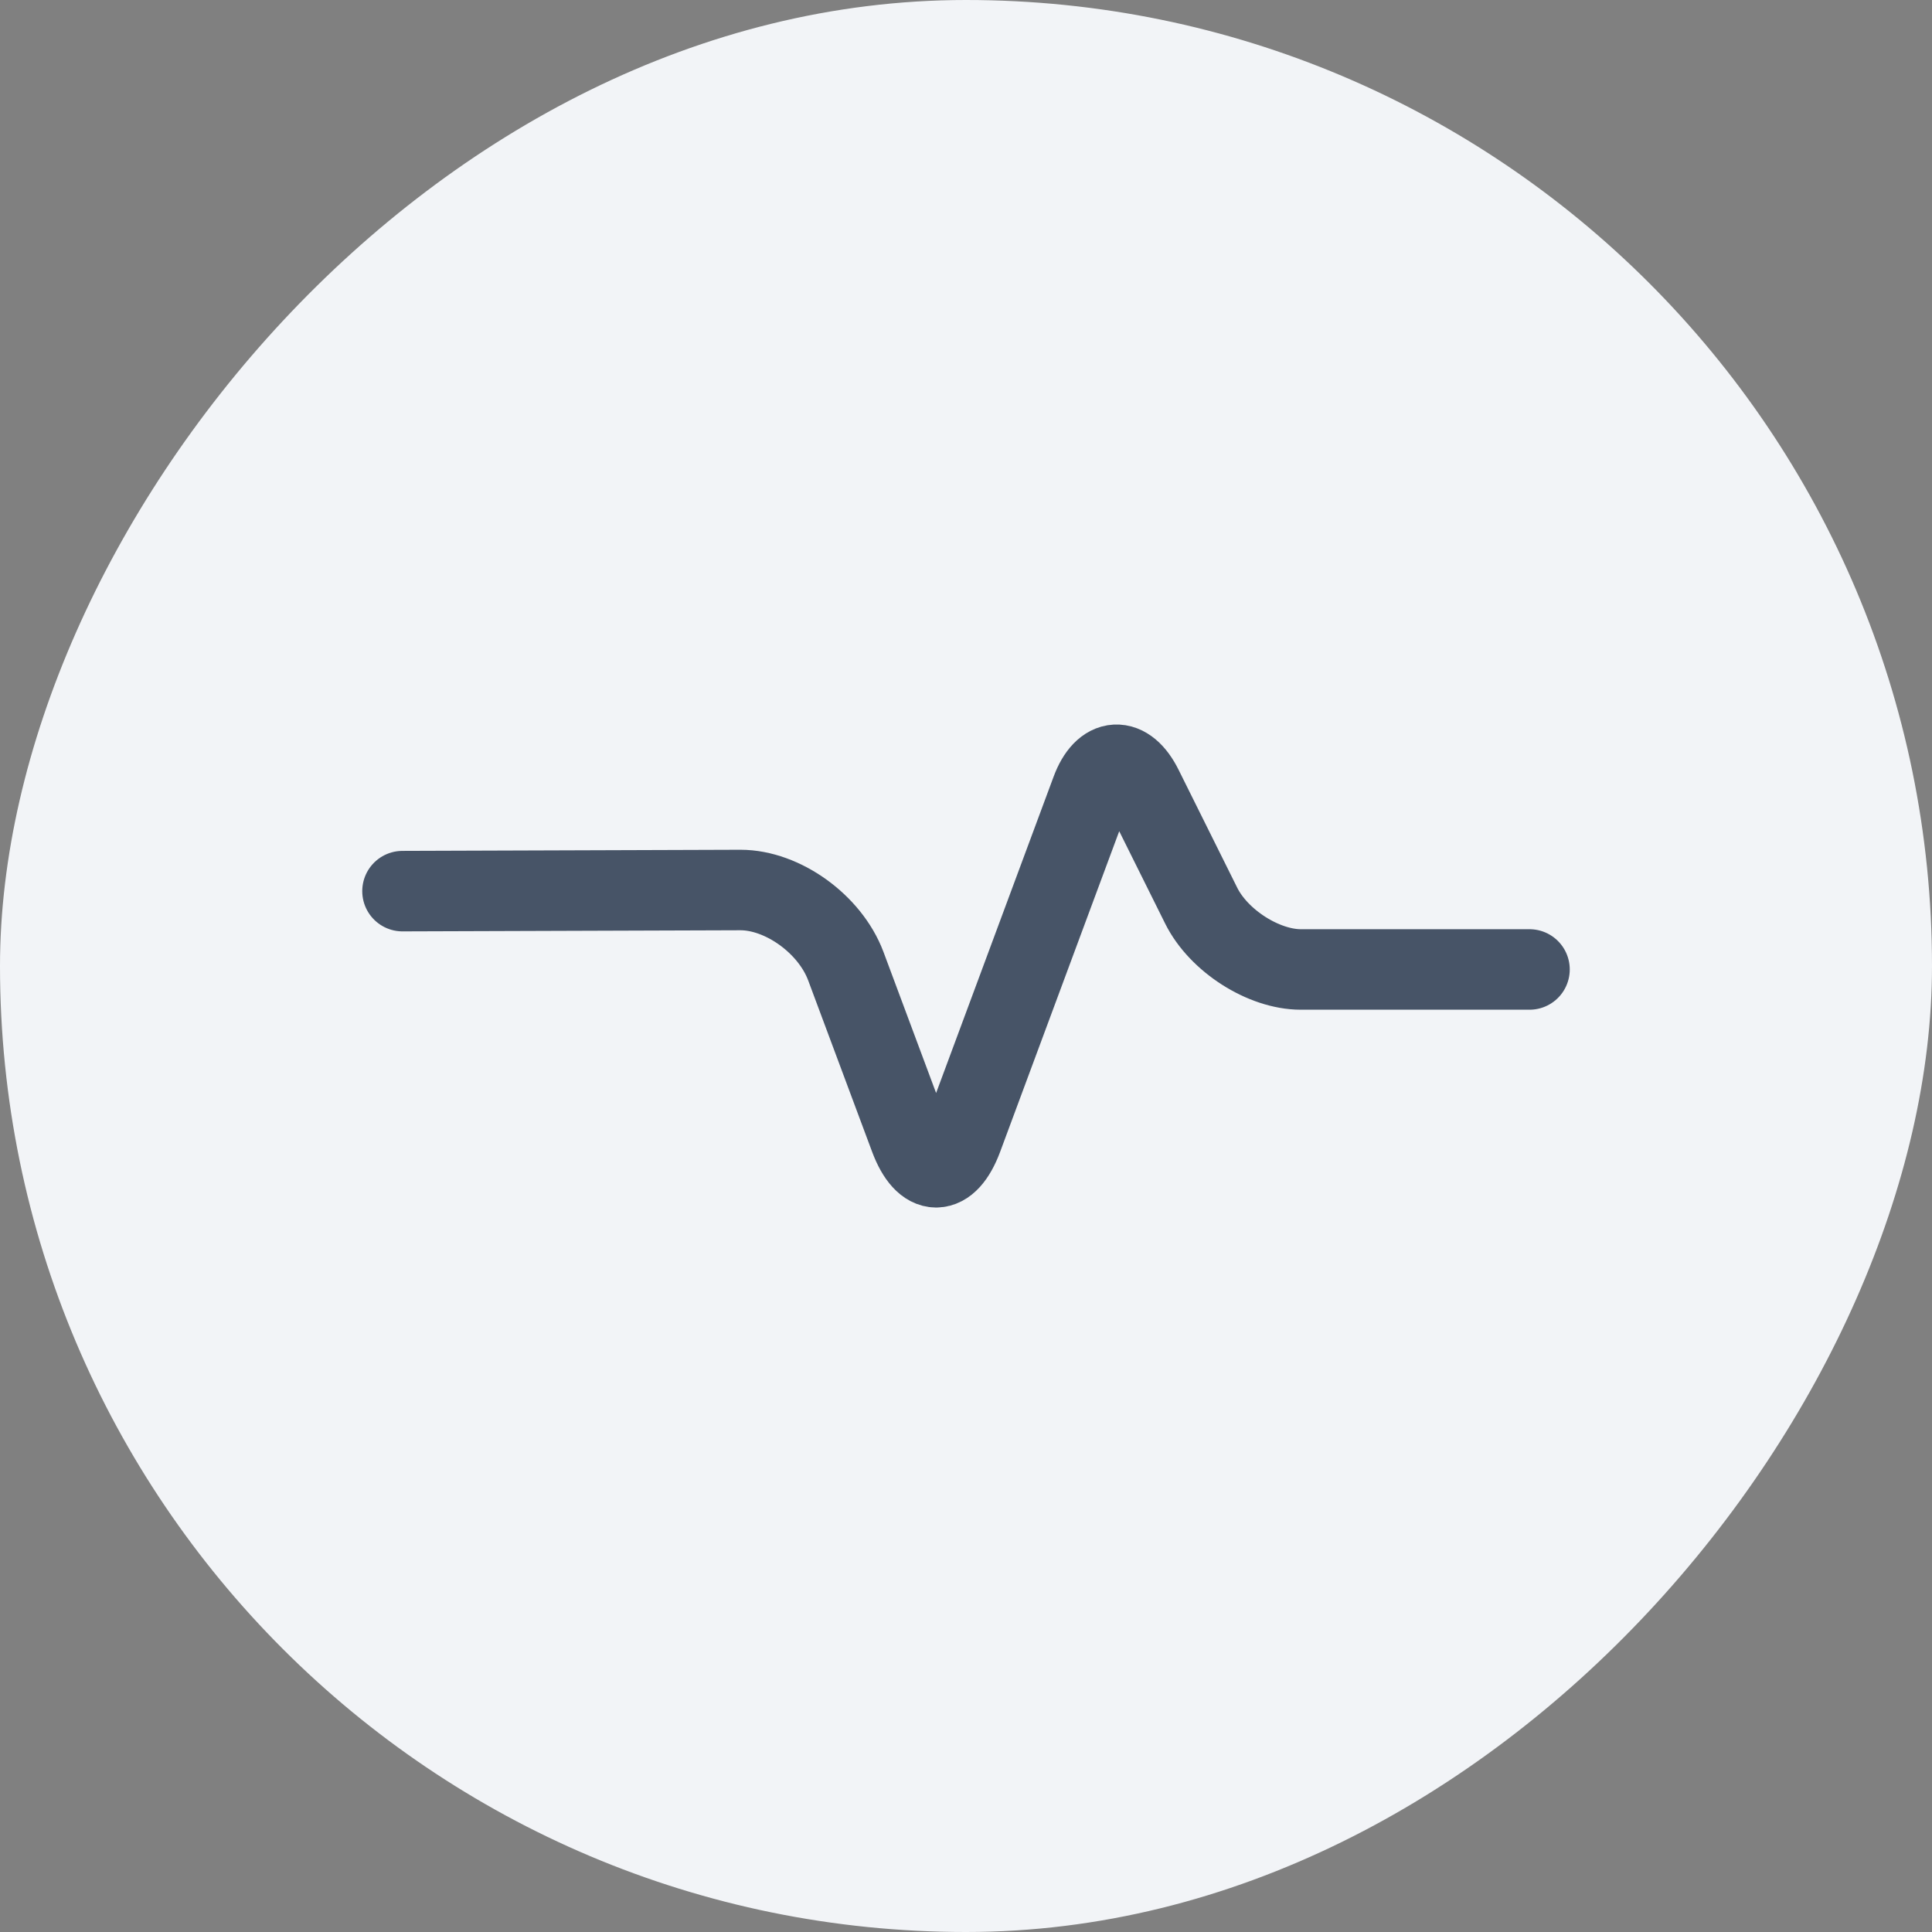   <svg width="24" height="24" viewBox="0 0 24 24" fill="none" xmlns="http://www.w3.org/2000/svg">
  <rect x="0" y="0" width="24" height="24" fill="#808080" stroke="none"/>
  <rect width="24" height="24" rx="12" transform="matrix(-1 0 0 1 24 0)" fill="#F2F4F7"/>
  <path d="M5 11.07L9.198 11.056C9.723 11.056 10.31 11.479 10.506 11.999L11.304 14.138C11.486 14.621 11.773 14.621 11.954 14.138L13.557 9.822C13.711 9.407 13.998 9.392 14.193 9.785L14.921 11.249C15.138 11.687 15.698 12.043 16.159 12.043H19" stroke="#475467" stroke-linecap="round" stroke-linejoin="round"/>
  </svg>
